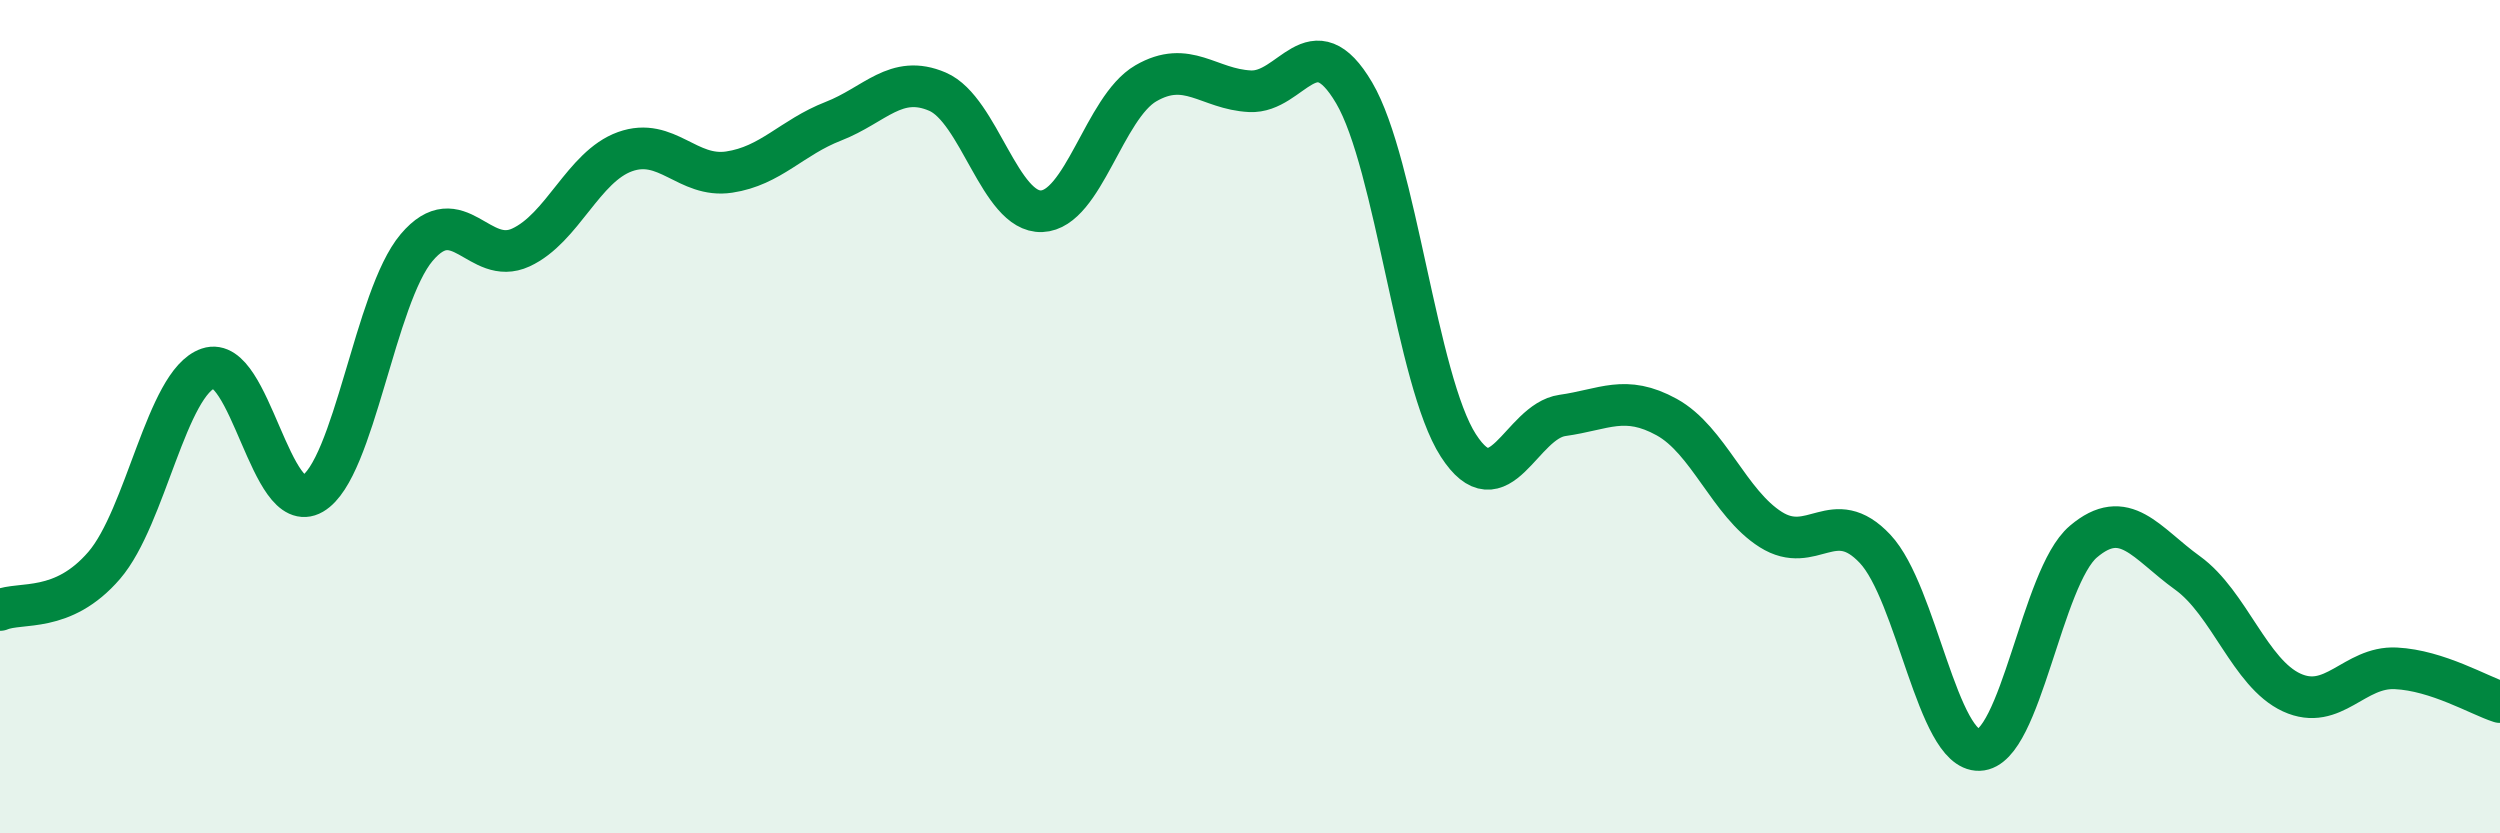 
    <svg width="60" height="20" viewBox="0 0 60 20" xmlns="http://www.w3.org/2000/svg">
      <path
        d="M 0,14.64 C 0.5,14.43 1.5,14.73 2.5,13.57 C 3.5,12.41 4,9.18 5,8.84 C 6,8.5 6.5,12.43 7.5,11.85 C 8.5,11.27 9,7.12 10,5.94 C 11,4.76 11.5,6.4 12.5,5.94 C 13.5,5.48 14,4 15,3.64 C 16,3.28 16.5,4.28 17.5,4.13 C 18.5,3.98 19,3.3 20,2.91 C 21,2.52 21.5,1.77 22.5,2.2 C 23.5,2.63 24,5.11 25,5.07 C 26,5.03 26.5,2.58 27.5,2 C 28.5,1.42 29,2.14 30,2.19 C 31,2.24 31.5,0.53 32.5,2.23 C 33.5,3.93 34,9.14 35,10.69 C 36,12.24 36.5,10.11 37.5,9.97 C 38.5,9.83 39,9.46 40,10.01 C 41,10.56 41.5,12.08 42.5,12.71 C 43.5,13.34 44,12.11 45,13.17 C 46,14.23 46.5,18.03 47.5,18 C 48.5,17.97 49,13.85 50,13 C 51,12.15 51.5,13.03 52.5,13.75 C 53.5,14.47 54,16.16 55,16.62 C 56,17.08 56.5,15.99 57.5,16.04 C 58.5,16.09 59.5,16.69 60,16.85L60 20L0 20Z"
        fill="#008740"
        opacity="0.1"
        stroke-linecap="round"
        stroke-linejoin="round"
      />
      <path
        d="M 0,14.64 C 0.5,14.43 1.5,14.73 2.5,13.57 C 3.5,12.41 4,9.18 5,8.84 C 6,8.5 6.5,12.43 7.5,11.85 C 8.5,11.27 9,7.12 10,5.94 C 11,4.76 11.5,6.4 12.5,5.94 C 13.5,5.48 14,4 15,3.64 C 16,3.28 16.5,4.28 17.5,4.13 C 18.5,3.98 19,3.3 20,2.91 C 21,2.52 21.5,1.77 22.5,2.2 C 23.5,2.63 24,5.11 25,5.07 C 26,5.03 26.5,2.58 27.5,2 C 28.5,1.42 29,2.14 30,2.19 C 31,2.24 31.5,0.53 32.5,2.23 C 33.5,3.93 34,9.14 35,10.69 C 36,12.24 36.5,10.11 37.5,9.97 C 38.5,9.83 39,9.46 40,10.01 C 41,10.56 41.5,12.08 42.5,12.71 C 43.5,13.34 44,12.11 45,13.17 C 46,14.23 46.5,18.03 47.5,18 C 48.5,17.97 49,13.85 50,13 C 51,12.15 51.5,13.03 52.5,13.75 C 53.5,14.47 54,16.16 55,16.62 C 56,17.08 56.5,15.99 57.5,16.04 C 58.5,16.09 59.5,16.69 60,16.85"
        stroke="#008740"
        stroke-width="1"
        fill="none"
        stroke-linecap="round"
        stroke-linejoin="round"
      />
    </svg>
  